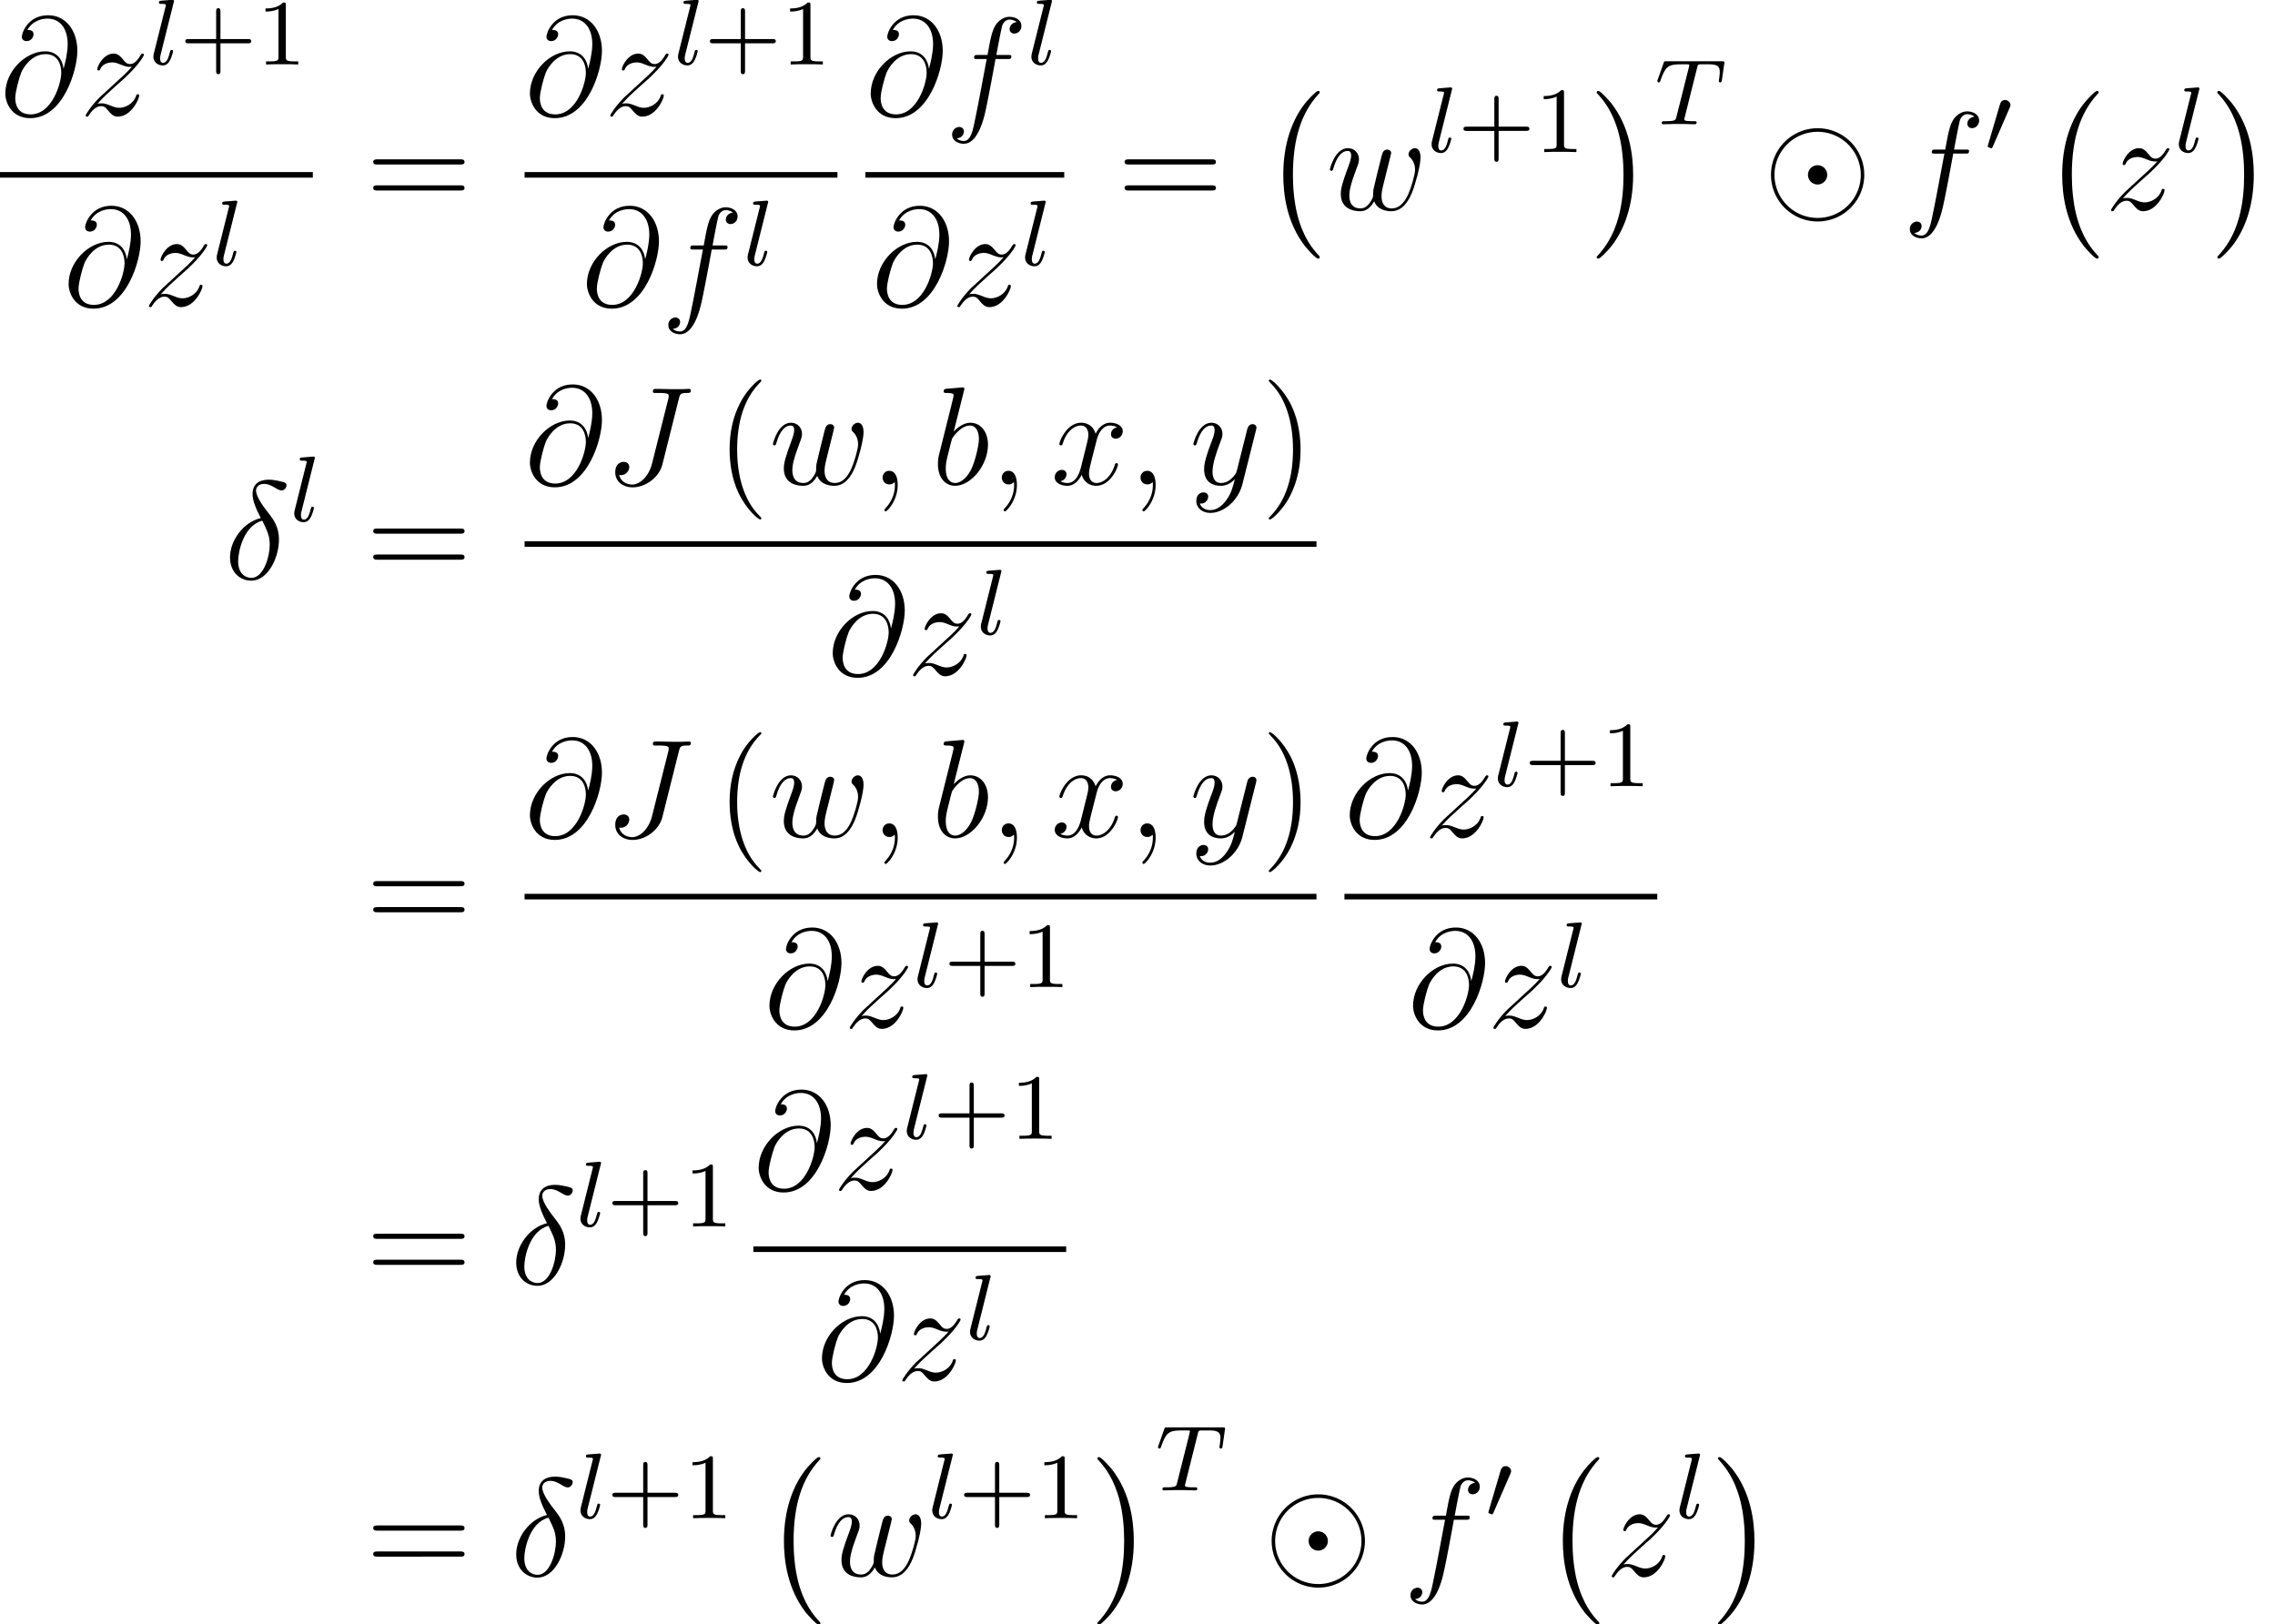 <svg height="209.244" viewBox="-0.244 -0.228 219.756 156.933" width="293.008" xmlns="http://www.w3.org/2000/svg" xmlns:xlink="http://www.w3.org/1999/xlink">
  <defs>
    <path d="M4.937 13.736c0-.047-.023-.071-.047-.107-.55-.586-1.363-1.554-1.865-3.503-.275-1.088-.383-2.32-.383-3.431 0-3.144.753-5.344 2.188-6.898.107-.108.107-.132.107-.156 0-.12-.095-.12-.143-.12-.18 0-.825.718-.98.897-1.22 1.447-1.997 3.599-1.997 6.265 0 1.698.3 4.1 1.865 6.121.12.143.897 1.052 1.112 1.052.048 0 .143 0 .143-.12z" id="h"/>
    <path d="M3.646 6.695c0-1.698-.299-4.1-1.865-6.121C1.661.43.885-.478.67-.478c-.06 0-.143.024-.143.12 0 .047.024.083.072.119.574.622 1.35 1.59 1.84 3.49.276 1.089.383 2.32.383 3.432 0 1.207-.107 2.427-.418 3.598-.454 1.674-1.16 2.63-1.77 3.3-.107.108-.107.132-.107.155 0 .096.084.12.143.12.18 0 .837-.73.98-.897 1.22-1.446 1.997-3.598 1.997-6.264z" id="j"/>
    <path d="M3.108-5.212c-1.53.37-2.63 1.96-2.63 3.359 0 1.28.861 1.996 1.817 1.996 1.411 0 2.368-1.936 2.368-3.526 0-1.076-.503-1.734-.801-2.128-.443-.562-1.16-1.483-1.16-2.057 0-.203.155-.562.681-.562.37 0 .598.132.957.335.107.072.382.227.538.227.25 0 .43-.25.43-.442 0-.227-.18-.263-.598-.359-.562-.12-.729-.12-.932-.12s-1.375 0-1.375 1.22c0 .586.299 1.268.705 2.057zm.132.227c.454.944.633 1.303.633 2.08 0 .932-.502 2.81-1.566 2.81-.466 0-1.135-.311-1.135-1.423 0-.777.442-3.037 2.068-3.467z" id="n"/>
    <path d="M2.331.048c0-.694-.227-1.208-.717-1.208-.383 0-.574.311-.574.574S1.22 0 1.626 0a.531.531 0 0 0 .394-.155c.024-.024.036-.024.048-.024.024 0 .024.167.024.227 0 .394-.072 1.171-.765 1.949-.131.143-.131.167-.131.19 0 .06.06.12.12.12.095 0 1.015-.884 1.015-2.26z" id="q"/>
    <path d="M5.428-3.993c-.072-.67-.49-1.47-1.566-1.47-1.686 0-3.408 1.71-3.408 3.61 0 .73.502 2.104 2.128 2.104 2.822 0 4.03-4.113 4.03-5.75 0-1.722-.97-3.049-2.5-3.049-1.733 0-2.247 1.518-2.247 1.841 0 .108.072.37.406.37.419 0 .598-.382.598-.585 0-.37-.37-.37-.526-.37.49-.885 1.399-.969 1.722-.969 1.052 0 1.721.837 1.721 2.176 0 .765-.227 1.65-.346 2.092h-.012zM2.618-.072c-1.124 0-1.315-.884-1.315-1.387 0-.526.335-1.757.514-2.2.156-.358.837-1.565 2.08-1.565 1.088 0 1.34.944 1.34 1.59 0 .884-.778 3.562-2.619 3.562z" id="a"/>
    <path d="M6.384-7.34c.096-.36.12-.479.705-.479.192 0 .311 0 .311-.215 0-.131-.107-.131-.155-.131-.203 0-.43.024-.646.024h-.657c-.502 0-1.028-.024-1.53-.024-.108 0-.252 0-.252.215 0 .12.096.12.096.131h.299c.956 0 .956.096.956.275 0 .012 0 .096-.047.287L4.089-1.793C3.778-.573 2.977.012 2.403.012c-.406 0-.98-.191-1.124-.825a.7.7 0 0 0 .156.024.72.72 0 0 0 .705-.693c0-.192-.12-.443-.478-.443-.215 0-.718.12-.718.897 0 .753.622 1.28 1.483 1.28 1.088 0 2.26-.826 2.546-1.962l1.411-5.63z" id="o"/>
    <path d="M2.762-7.998c.012-.048.036-.12.036-.18 0-.119-.12-.119-.144-.119-.012 0-.442.036-.657.06-.204.012-.383.036-.598.048-.287.024-.37.036-.37.25 0 .12.119.12.238.12.61 0 .61.108.61.227 0 .084-.096.43-.143.646l-.287 1.148c-.12.478-.801 3.192-.85 3.407-.059.299-.059.502-.059.657C.538-.514 1.219.12 1.997.12c1.386 0 2.82-1.782 2.82-3.515 0-1.1-.62-1.877-1.517-1.877-.622 0-1.184.514-1.411.753l.873-3.479zM2.008-.12c-.382 0-.8-.286-.8-1.219 0-.395.035-.622.25-1.459.036-.155.228-.92.276-1.075.023-.096.729-1.16 1.542-1.16.526 0 .765.526.765 1.148 0 .573-.335 1.924-.634 2.546-.299.646-.849 1.22-1.399 1.22z" id="r"/>
    <path d="M5.332-4.806c.24 0 .335 0 .335-.227 0-.12-.096-.12-.311-.12h-.968c.227-1.231.394-2.08.49-2.462.071-.287.322-.562.633-.562.251 0 .502.107.622.215-.466.048-.61.394-.61.598 0 .239.18.382.407.382.239 0 .598-.203.598-.657 0-.502-.503-.777-1.029-.777-.514 0-1.016.382-1.255.848-.215.419-.335.85-.61 2.415h-.8c-.228 0-.347 0-.347.216 0 .131.071.131.31.131h.766c-.216 1.112-.706 3.814-.98 5.093C2.378 1.327 2.2 2.2 1.601 2.2c-.036 0-.383 0-.598-.227.61-.048.61-.574.61-.586 0-.24-.18-.383-.407-.383a.628.628 0 0 0-.597.658c0 .514.526.777.992.777 1.22 0 1.722-2.188 1.853-2.786.215-.92.801-4.1.86-4.459h1.017z" id="g"/>
    <path d="M4.113-.73c.263.718 1.004.85 1.458.85.909 0 1.447-.79 1.781-1.614.275-.694.718-2.272.718-2.977 0-.73-.37-.801-.478-.801-.287 0-.55.287-.55.526 0 .143.083.227.143.275.108.107.418.43.418 1.052 0 .406-.334 1.53-.585 2.092-.335.73-.777 1.207-1.4 1.207-.669 0-.884-.502-.884-1.052 0-.346.108-.765.156-.968l.502-2.008c.06-.24.167-.658.167-.706 0-.18-.143-.299-.323-.299-.346 0-.43.3-.502.586-.12.466-.621 2.487-.67 2.75-.047.203-.047.335-.047.598 0 .286-.383.74-.395.765-.131.131-.322.334-.693.334-.944 0-.944-.896-.944-1.1 0-.382.083-.908.621-2.33.144-.371.203-.527.203-.766 0-.502-.358-.956-.944-.956-1.1 0-1.542 1.733-1.542 1.829 0 .048.048.108.131.108.108 0 .12-.048.168-.216.299-1.052.765-1.482 1.207-1.482.12 0 .311.012.311.394 0 .06 0 .311-.203.837-.562 1.495-.682 1.985-.682 2.44C1.255-.109 2.283.12 2.893.12c.203 0 .741 0 1.22-.85z" id="i"/>
    <path d="M5.667-4.878c-.383.072-.526.359-.526.586 0 .287.227.383.394.383.359 0 .61-.311.61-.634 0-.502-.574-.73-1.076-.73-.73 0-1.136.718-1.243.945-.275-.896-1.017-.944-1.232-.944C1.374-5.272.73-3.706.73-3.443c0 .048.048.108.132.108.095 0 .12-.072.143-.12.407-1.327 1.208-1.578 1.554-1.578.538 0 .646.502.646.789 0 .263-.072.538-.215 1.112l-.407 1.638C2.403-.777 2.056-.12 1.422-.12c-.06 0-.358 0-.609-.155a.617.617 0 0 0 .526-.586c0-.239-.18-.382-.406-.382a.623.623 0 0 0-.598.633c0 .502.562.73 1.076.73.574 0 .98-.455 1.231-.945.191.705.79.945 1.231.945 1.22 0 1.865-1.567 1.865-1.83 0-.06-.047-.107-.12-.107-.107 0-.119.06-.154.155C5.14-.61 4.447-.12 3.909-.12c-.418 0-.645-.31-.645-.8 0-.264.048-.455.239-1.244L3.92-3.79c.18-.717.586-1.243 1.136-1.243.024 0 .359 0 .61.155z" id="s"/>
    <path d="M3.144 1.339c-.323.454-.789.86-1.375.86-.143 0-.717-.023-.896-.573.036.012.095.012.12.012.358 0 .597-.311.597-.586s-.227-.37-.406-.37c-.192 0-.61.143-.61.729 0 .61.514 1.028 1.195 1.028 1.196 0 2.403-1.1 2.738-2.427L5.68-4.651c.012-.06.036-.131.036-.203 0-.18-.144-.299-.323-.299-.108 0-.359.048-.455.407l-.884 3.515c-.06.215-.06.239-.156.37-.239.335-.633.741-1.207.741-.67 0-.73-.657-.73-.98 0-.681.323-1.602.646-2.463.132-.346.203-.514.203-.753 0-.502-.358-.956-.944-.956-1.1 0-1.542 1.733-1.542 1.829 0 .048.048.108.131.108.108 0 .12-.048.168-.216.287-1.004.74-1.482 1.207-1.482.108 0 .311 0 .311.394 0 .311-.132.658-.31 1.112-.587 1.566-.587 1.96-.587 2.248C1.243-.143 2.056.12 2.654.12c.347 0 .777-.108 1.196-.55l.012.012c-.18.705-.3 1.171-.718 1.757z" id="t"/>
    <path d="M1.518-.968c.514-.586.933-.957 1.53-1.495.718-.621 1.029-.92 1.196-1.1C5.081-4.388 5.5-5.08 5.5-5.177s-.095-.095-.12-.095c-.083 0-.107.048-.167.131-.298.514-.585.765-.896.765-.251 0-.383-.107-.61-.394-.251-.299-.454-.502-.8-.502-.874 0-1.4 1.088-1.4 1.339 0 .036.012.107.12.107.096 0 .108-.047.143-.131.204-.478.777-.562 1.005-.562.25 0 .49.084.74.191.455.192.646.192.766.192.084 0 .131 0 .191-.012-.394.466-1.04 1.04-1.578 1.53L1.686-1.506C.956-.766.514-.06.514.024c0 .072.06.096.132.096S.729.108.813-.036c.191-.299.574-.741 1.016-.741.251 0 .37.084.61.382.227.263.43.515.813.515 1.171 0 1.84-1.519 1.84-1.794 0-.048-.011-.12-.13-.12-.096 0-.108.049-.144.168-.263.705-.968.992-1.435.992-.25 0-.49-.083-.74-.19-.48-.192-.61-.192-.766-.192-.12 0-.251 0-.359.048z" id="b"/>
    <path d="M8.632-2.989a3.987 3.987 0 0 0-7.974 0 3.987 3.987 0 0 0 7.974 0zM4.65.693A3.686 3.686 0 0 1 .956-2.989 3.684 3.684 0 0 1 4.64-6.67a3.686 3.686 0 0 1 3.694 3.682A3.684 3.684 0 0 1 4.65.693zm.813-3.682a.824.824 0 0 0-.813-.825.824.824 0 1 0-.012 1.65.826.826 0 0 0 .825-.825z" id="l"/>
    <path d="M3.602-4.822c.072-.287.08-.303.407-.303h.606c.829 0 .924.263.924.662 0 .199-.048.542-.056.582-.015.087-.023.159-.023.175 0 .104.071.127.12.127.087 0 .119-.047.143-.199l.215-1.498c0-.112-.096-.112-.24-.112H1.005c-.199 0-.215 0-.27.168L.246-3.842a.472.472 0 0 0-.04.152c0 .064.056.111.12.111.087 0 .103-.04.151-.175.455-1.275.686-1.37 1.897-1.37h.31c.24 0 .248.007.248.07 0 .025-.032.184-.04.216L1.841-.654c-.072.303-.096.391-.924.391-.255 0-.335 0-.335.151 0 .008 0 .112.135.112.216 0 .765-.024.98-.024h.678c.223 0 .781.024 1.004.024.064 0 .184 0 .184-.151 0-.112-.088-.112-.303-.112-.192 0-.255 0-.462-.016-.256-.024-.287-.056-.287-.16a.52.52 0 0 1 .031-.143l1.06-4.24z" id="k"/>
    <path d="M2.088-5.292a.991.991 0 0 0 .032-.128c0-.04-.032-.111-.127-.111l-.805.063c-.295.024-.36.032-.36.176 0 .111.112.111.208.111.383 0 .383.048.383.12 0 .024 0 .04-.04.183L.39-.925c-.032.128-.032.248-.032.256 0 .494.406.749.805.749.342 0 .526-.271.613-.447.144-.263.263-.733.263-.773 0-.048-.024-.103-.127-.103-.072 0-.096.04-.096.047a2.022 2.022 0 0 0-.08.256c-.12.462-.27.797-.557.797-.192 0-.247-.184-.247-.375 0-.151.023-.24.047-.343l1.108-4.431z" id="c"/>
    <path d="M2.112-3.778c.04-.103.072-.16.072-.239 0-.263-.24-.438-.462-.438-.32 0-.407.279-.439.39L.271-.63c-.032.096-.032.12-.032.128 0 .072.048.088.128.111.143.064.159.064.175.064.024 0 .072 0 .127-.135l1.443-3.316z" id="m"/>
    <path d="M3.475-1.81h2.343c.112 0 .287 0 .287-.183s-.175-.183-.287-.183H3.475v-2.351c0-.112 0-.287-.183-.287s-.184.175-.184.287v2.351H.758c-.112 0-.288 0-.288.183s.176.184.287.184h2.351V.542c0 .112 0 .287.184.287s.183-.175.183-.287v-2.351z" id="d"/>
    <path d="M2.503-5.077c0-.215-.016-.223-.232-.223-.326.319-.749.51-1.506.51v.263c.215 0 .646 0 1.108-.215v4.088c0 .295-.024.391-.781.391H.813V0c.327-.024 1.012-.024 1.37-.024s1.053 0 1.38.024v-.263h-.28c-.756 0-.78-.096-.78-.39v-4.424z" id="e"/>
    <path d="M3.885 2.905c0-.036 0-.06-.203-.263-1.195-1.207-1.865-3.18-1.865-5.619 0-2.32.562-4.316 1.949-5.726.12-.108.12-.132.12-.168 0-.071-.06-.095-.108-.095-.156 0-1.136.86-1.722 2.032-.61 1.207-.884 2.487-.884 3.957 0 1.064.167 2.487.789 3.766.705 1.435 1.685 2.212 1.817 2.212.048 0 .107-.024.107-.096z" id="p"/>
    <path d="M3.371-2.977c0-.908-.12-2.39-.789-3.778C1.877-8.189.897-8.966.765-8.966c-.048 0-.107.024-.107.095 0 .036 0 .06.203.263 1.195 1.208 1.865 3.18 1.865 5.62 0 2.319-.562 4.315-1.949 5.726-.12.107-.12.131-.12.167 0 .072.06.096.108.096C.921 3 1.901 2.14 2.487.968c.61-1.22.884-2.51.884-3.945z" id="u"/>
    <path d="M8.07-3.873c.167 0 .382 0 .382-.216 0-.227-.203-.227-.382-.227H1.028c-.167 0-.382 0-.382.215 0 .228.203.228.382.228H8.07zm0 2.223c.167 0 .382 0 .382-.215 0-.227-.203-.227-.382-.227H1.028c-.167 0-.382 0-.382.215 0 .227.203.227.382.227H8.07z" id="f"/>
  </defs>
  <g transform="matrix(1.13 0 0 1.13 -65.342 -61.044)">
    <use x="57.609" xlink:href="#a" y="63.672"/>
    <use x="64.416" xlink:href="#b" y="63.672"/>
    <use x="70.366" xlink:href="#c" y="59.333"/>
    <use x="72.978" xlink:href="#d" y="59.333"/>
    <use x="79.54" xlink:href="#e" y="59.333"/>
    <path d="M57.609 68.531H84.35v.478H57.609z"/>
    <use x="63.019" xlink:href="#a" y="79.96"/>
    <use x="69.826" xlink:href="#b" y="79.96"/>
    <use x="75.776" xlink:href="#c" y="76.506"/>
    <use x="88.867" xlink:href="#f" y="71.759"/>
    <use x="102.454" xlink:href="#a" y="63.672"/>
    <use x="109.26" xlink:href="#b" y="63.672"/>
    <use x="115.211" xlink:href="#c" y="59.333"/>
    <use x="117.823" xlink:href="#d" y="59.333"/>
    <use x="124.385" xlink:href="#e" y="59.333"/>
    <path d="M102.454 68.531h26.741v.478h-26.741z"/>
    <use x="107.326" xlink:href="#a" y="79.96"/>
    <use x="114.133" xlink:href="#g" y="79.96"/>
    <use x="121.158" xlink:href="#c" y="76.506"/>
    <use x="131.586" xlink:href="#a" y="63.672"/>
    <use x="138.393" xlink:href="#g" y="63.672"/>
    <use x="145.418" xlink:href="#c" y="59.333"/>
    <path d="M131.586 68.531h16.997v.478h-16.997z"/>
    <use x="132.124" xlink:href="#a" y="79.96"/>
    <use x="138.931" xlink:href="#b" y="79.96"/>
    <use x="144.881" xlink:href="#c" y="76.506"/>
    <use x="153.099" xlink:href="#f" y="71.759"/>
    <use x="165.49" xlink:href="#h" y="62.075"/>
    <use x="170.97" xlink:href="#i" y="71.759"/>
    <use x="179.628" xlink:href="#c" y="66.823"/>
    <use x="182.241" xlink:href="#d" y="66.823"/>
    <use x="188.803" xlink:href="#e" y="66.823"/>
    <use x="193.569" xlink:href="#j" y="62.075"/>
    <use x="199.08" xlink:href="#k" y="64.443"/>
    <use x="208.341" xlink:href="#l" y="71.759"/>
    <use x="220.261" xlink:href="#g" y="71.759"/>
    <use x="227.286" xlink:href="#m" y="66.823"/>
    <use x="232.074" xlink:href="#h" y="62.075"/>
    <use x="237.553" xlink:href="#b" y="71.759"/>
    <use x="243.504" xlink:href="#c" y="66.823"/>
    <use x="246.624" xlink:href="#j" y="62.075"/>
    <use x="76.793" xlink:href="#n" y="103.324"/>
    <use x="82.406" xlink:href="#c" y="98.388"/>
    <use x="88.867" xlink:href="#f" y="103.324"/>
    <use x="102.454" xlink:href="#a" y="95.236"/>
    <use x="109.26" xlink:href="#o" y="95.236"/>
    <use x="118.806" xlink:href="#p" y="95.236"/>
    <use x="123.358" xlink:href="#i" y="95.236"/>
    <use x="132.016" xlink:href="#q" y="95.236"/>
    <use x="137.248" xlink:href="#r" y="95.236"/>
    <use x="142.207" xlink:href="#q" y="95.236"/>
    <use x="147.439" xlink:href="#s" y="95.236"/>
    <use x="154.066" xlink:href="#q" y="95.236"/>
    <use x="159.298" xlink:href="#t" y="95.236"/>
    <use x="165.413" xlink:href="#u" y="95.236"/>
    <path d="M102.454 100.096h67.692v.478h-67.692z"/>
    <use x="128.339" xlink:href="#a" y="111.524"/>
    <use x="135.146" xlink:href="#b" y="111.524"/>
    <use x="141.096" xlink:href="#c" y="108.071"/>
    <use x="88.867" xlink:href="#f" y="133.47"/>
    <use x="102.454" xlink:href="#a" y="125.383"/>
    <use x="109.26" xlink:href="#o" y="125.383"/>
    <use x="118.806" xlink:href="#p" y="125.383"/>
    <use x="123.358" xlink:href="#i" y="125.383"/>
    <use x="132.016" xlink:href="#q" y="125.383"/>
    <use x="137.248" xlink:href="#r" y="125.383"/>
    <use x="142.207" xlink:href="#q" y="125.383"/>
    <use x="147.439" xlink:href="#s" y="125.383"/>
    <use x="154.066" xlink:href="#q" y="125.383"/>
    <use x="159.298" xlink:href="#t" y="125.383"/>
    <use x="165.413" xlink:href="#u" y="125.383"/>
    <path d="M102.454 130.243h67.692v.478h-67.692z"/>
    <use x="122.929" xlink:href="#a" y="141.671"/>
    <use x="129.736" xlink:href="#b" y="141.671"/>
    <use x="135.686" xlink:href="#c" y="138.217"/>
    <use x="138.299" xlink:href="#d" y="138.217"/>
    <use x="144.86" xlink:href="#e" y="138.217"/>
    <use x="172.536" xlink:href="#a" y="125.383"/>
    <use x="179.343" xlink:href="#b" y="125.383"/>
    <use x="185.294" xlink:href="#c" y="121.044"/>
    <use x="187.906" xlink:href="#d" y="121.044"/>
    <use x="194.468" xlink:href="#e" y="121.044"/>
    <path d="M172.536 130.243h26.741v.478h-26.741z"/>
    <use x="177.947" xlink:href="#a" y="141.671"/>
    <use x="184.754" xlink:href="#b" y="141.671"/>
    <use x="190.704" xlink:href="#c" y="138.217"/>
    <use x="88.867" xlink:href="#f" y="163.617"/>
    <use x="101.258" xlink:href="#n" y="163.617"/>
    <use x="106.872" xlink:href="#c" y="158.681"/>
    <use x="109.484" xlink:href="#d" y="158.681"/>
    <use x="116.046" xlink:href="#e" y="158.681"/>
    <use x="122.008" xlink:href="#a" y="155.529"/>
    <use x="128.815" xlink:href="#b" y="155.529"/>
    <use x="134.765" xlink:href="#c" y="151.191"/>
    <use x="137.378" xlink:href="#d" y="151.191"/>
    <use x="143.94" xlink:href="#e" y="151.191"/>
    <path d="M122.008 160.389h26.741v.478h-26.741z"/>
    <use x="127.418" xlink:href="#a" y="171.818"/>
    <use x="134.225" xlink:href="#b" y="171.818"/>
    <use x="140.175" xlink:href="#c" y="168.364"/>
    <use x="88.867" xlink:href="#f" y="188.565"/>
    <use x="101.258" xlink:href="#n" y="188.565"/>
    <use x="106.872" xlink:href="#c" y="183.629"/>
    <use x="109.484" xlink:href="#d" y="183.629"/>
    <use x="116.046" xlink:href="#e" y="183.629"/>
    <use x="122.805" xlink:href="#h" y="178.881"/>
    <use x="128.285" xlink:href="#i" y="188.565"/>
    <use x="136.943" xlink:href="#c" y="183.629"/>
    <use x="139.555" xlink:href="#d" y="183.629"/>
    <use x="146.117" xlink:href="#e" y="183.629"/>
    <use x="150.884" xlink:href="#j" y="178.881"/>
    <use x="156.394" xlink:href="#k" y="181.249"/>
    <use x="165.656" xlink:href="#l" y="188.565"/>
    <use x="177.576" xlink:href="#g" y="188.565"/>
    <use x="184.601" xlink:href="#m" y="183.629"/>
    <use x="189.389" xlink:href="#h" y="178.881"/>
    <use x="194.868" xlink:href="#b" y="188.565"/>
    <use x="200.818" xlink:href="#c" y="183.629"/>
    <use x="203.939" xlink:href="#j" y="178.881"/>
  </g>
</svg>
